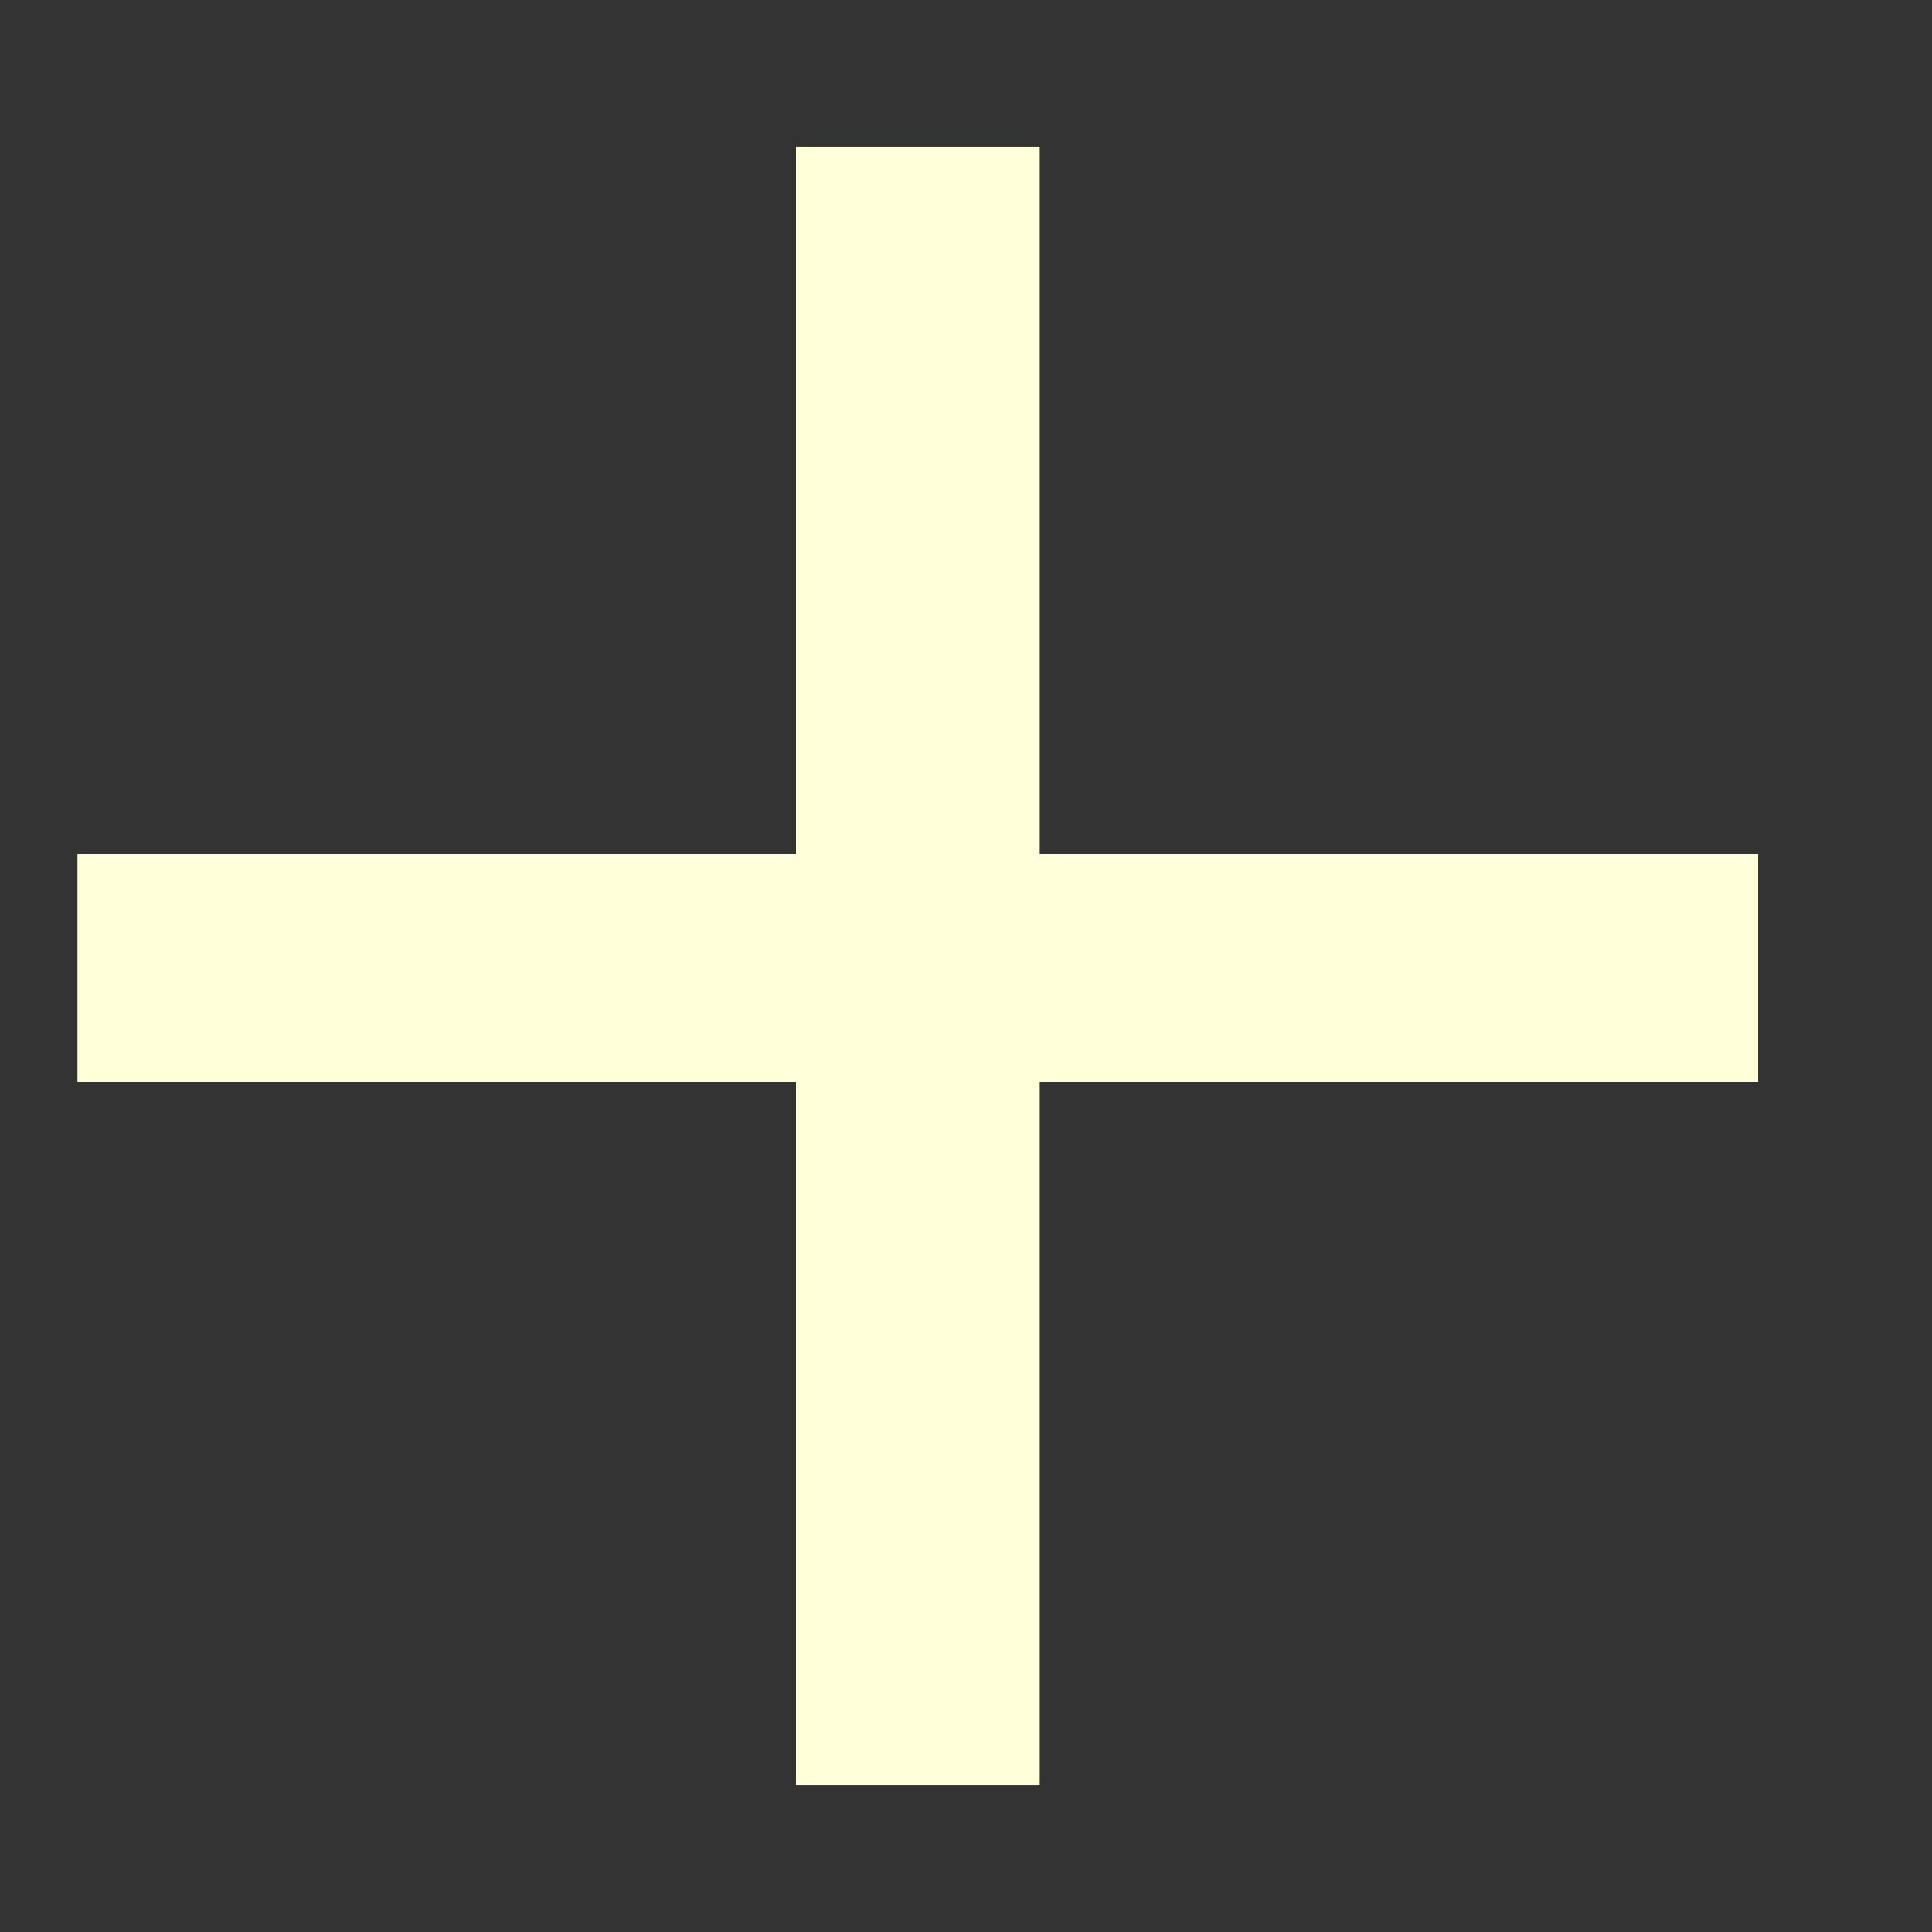 <?xml version="1.0" encoding="UTF-8"?> <svg xmlns="http://www.w3.org/2000/svg" width="10" height="10" viewBox="0 0 10 10" fill="none"><rect x="0" y="0" width="10" height="10" fill="#333333" stroke="none"/> <path d="M4.12 9.24V0.76H5.38V9.24H4.12ZM0.4 5.6V4.42H9.1V5.6H0.4Z" fill="#FFFFDA"></path> </svg> 